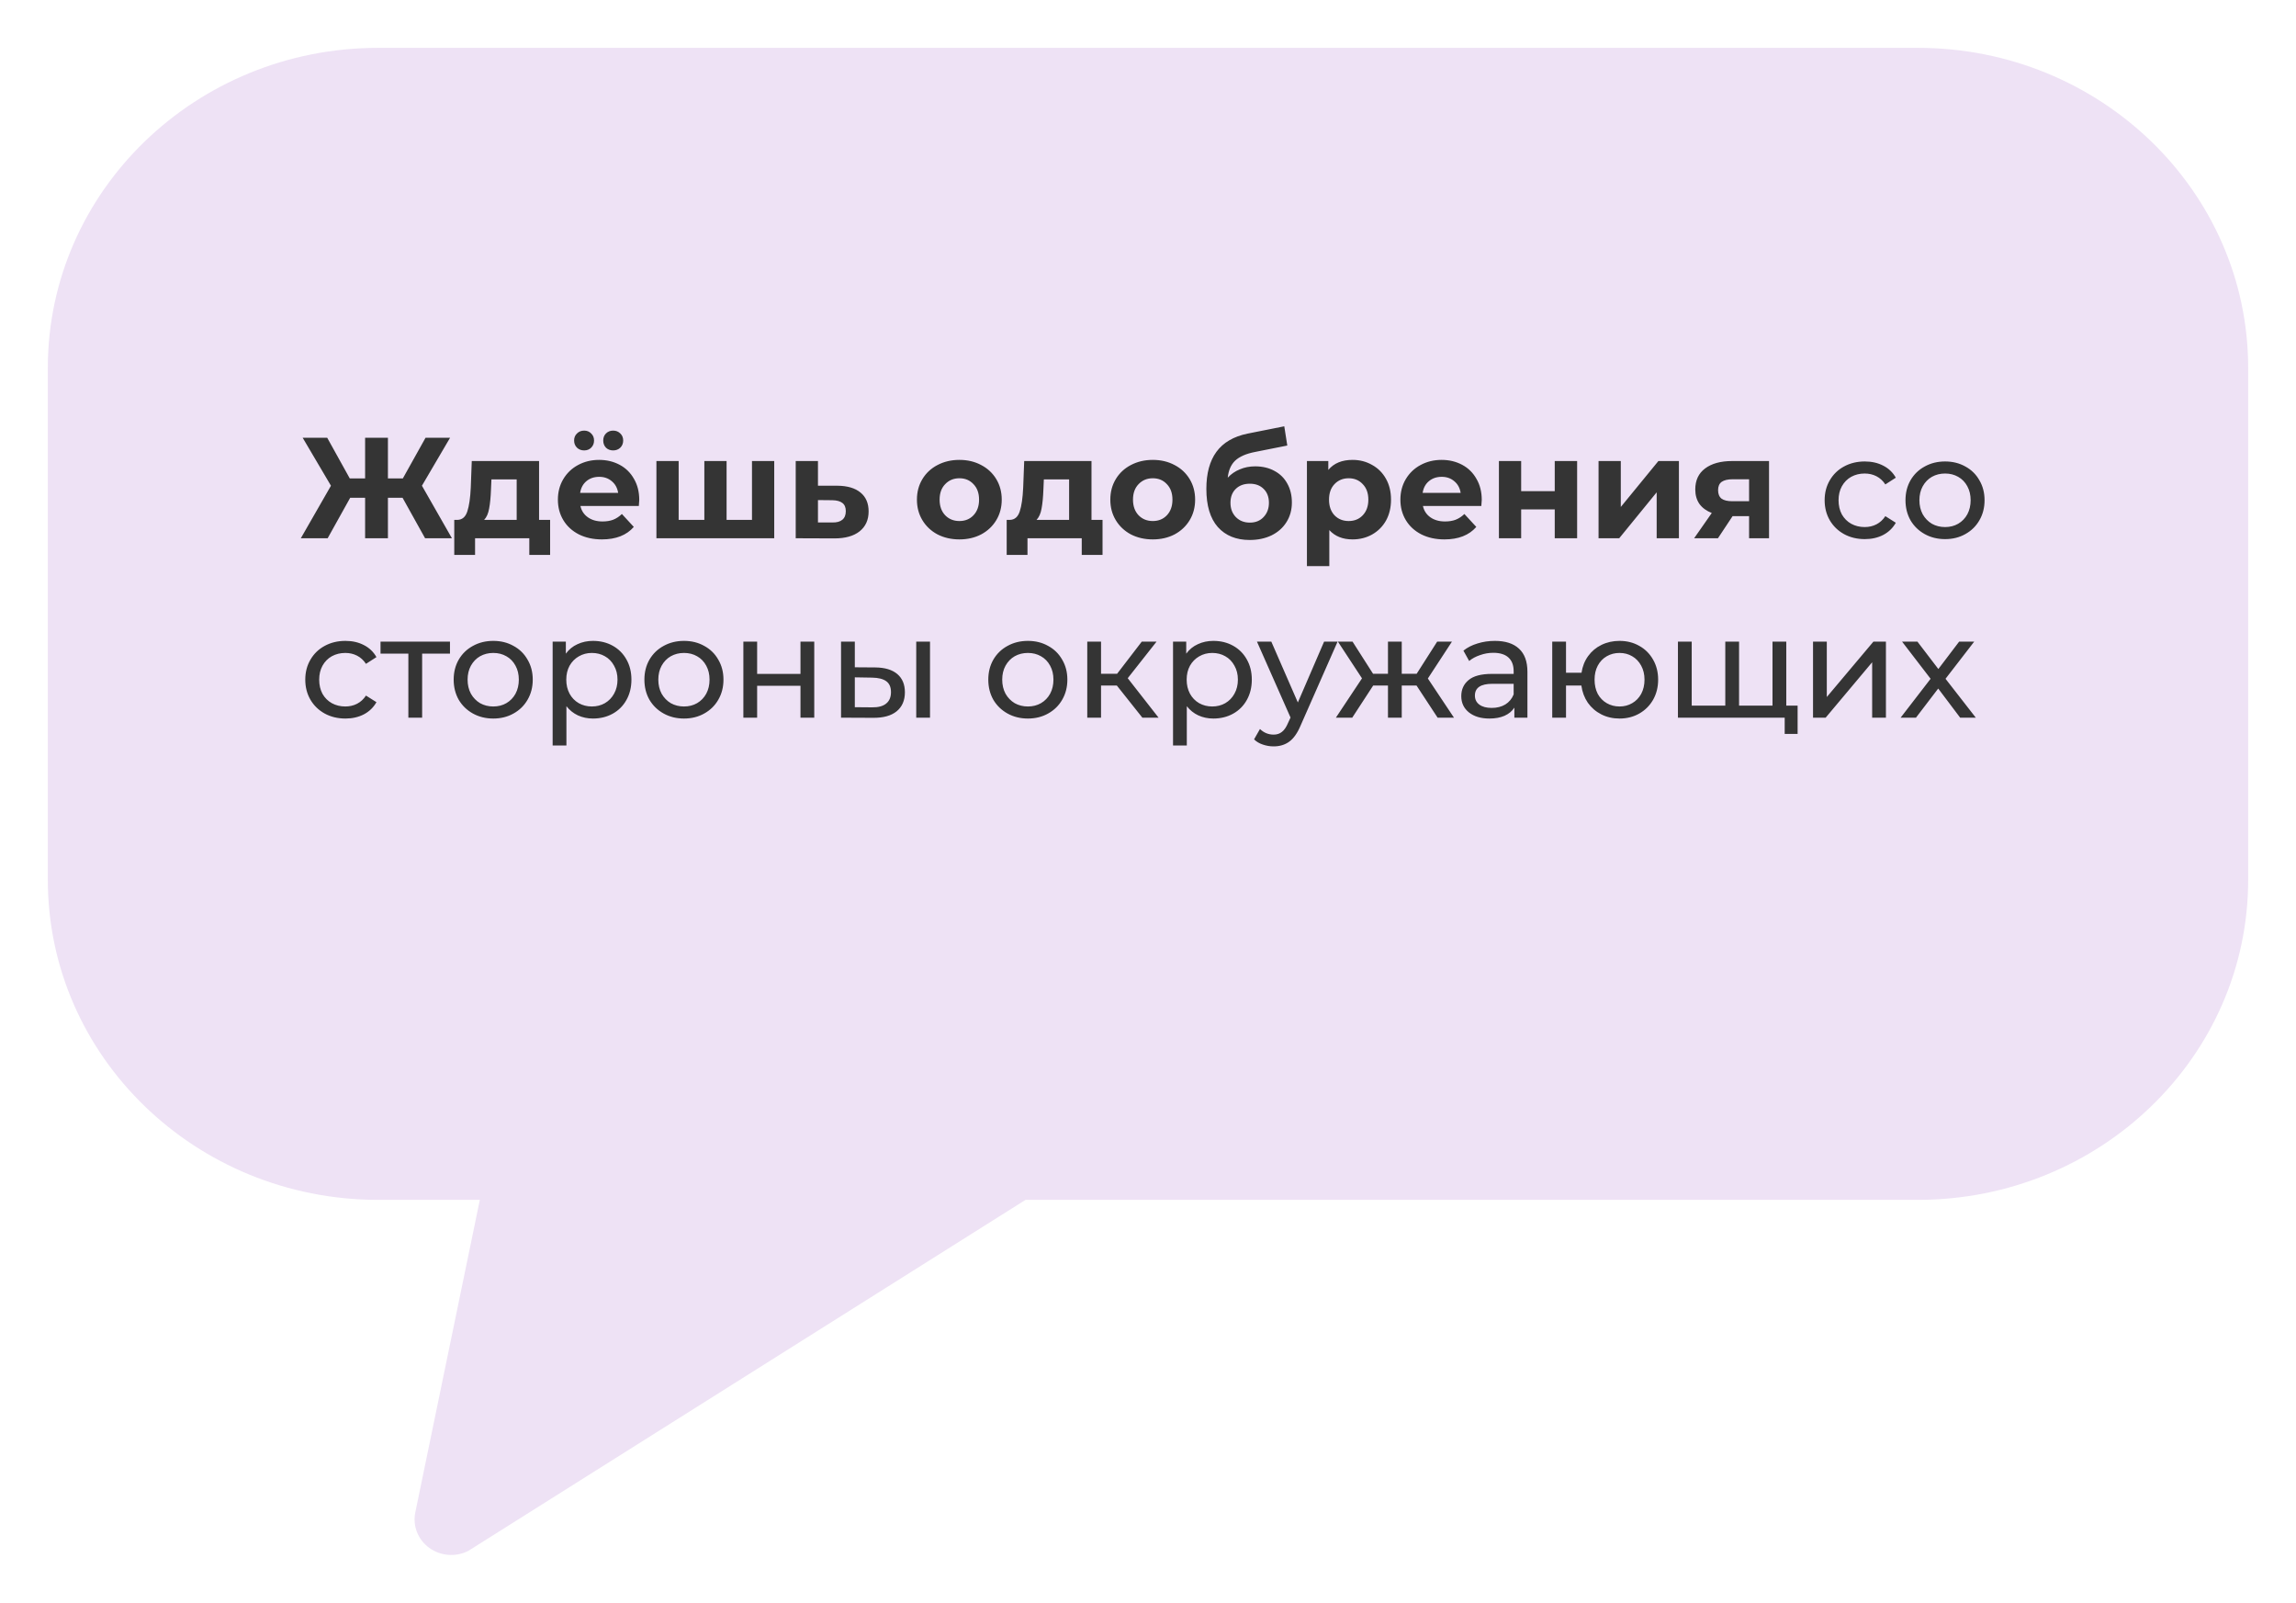 <?xml version="1.0" encoding="UTF-8"?> <svg xmlns="http://www.w3.org/2000/svg" width="192" height="134" viewBox="0 0 192 134" fill="none"> <g filter="url(#filter0_d)"> <path d="M160.4 0H31.6C16.364 0.016 4.016 11.974 4 26.729V69.584C4.016 84.339 16.364 96.297 31.6 96.313H40.125L34.728 122.448C34.496 123.571 34.953 124.723 35.899 125.409C36.845 126.095 38.115 126.192 39.162 125.658L85.758 96.313H160.4C175.636 96.297 187.984 84.339 188 69.584V26.729C187.984 11.974 175.636 0.016 160.4 0Z" fill="#EEE2F5"></path> </g> <path d="M33.664 41.616H32.44V45H30.532V41.616H29.284L27.4 45H25.156L27.676 40.608L25.312 36.6H27.364L29.248 39.996H30.532V36.6H32.44V39.996H33.688L35.584 36.6H37.636L35.284 40.608L37.792 45H35.548L33.664 41.616ZM46.003 43.464V46.392H44.263V45H39.727V46.392H37.987V43.464H38.251C38.651 43.456 38.927 43.22 39.079 42.756C39.231 42.292 39.327 41.632 39.367 40.776L39.451 38.544H45.079V43.464H46.003ZM41.059 40.908C41.035 41.564 40.983 42.1 40.903 42.516C40.831 42.932 40.691 43.248 40.483 43.464H43.207V40.08H41.095L41.059 40.908ZM53.457 41.796C53.457 41.82 53.445 41.988 53.421 42.3H48.537C48.625 42.7 48.833 43.016 49.161 43.248C49.489 43.48 49.897 43.596 50.385 43.596C50.721 43.596 51.017 43.548 51.273 43.452C51.537 43.348 51.781 43.188 52.005 42.972L53.001 44.052C52.393 44.748 51.505 45.096 50.337 45.096C49.609 45.096 48.965 44.956 48.405 44.676C47.845 44.388 47.413 43.992 47.109 43.488C46.805 42.984 46.653 42.412 46.653 41.772C46.653 41.14 46.801 40.572 47.097 40.068C47.401 39.556 47.813 39.16 48.333 38.88C48.861 38.592 49.449 38.448 50.097 38.448C50.729 38.448 51.301 38.584 51.813 38.856C52.325 39.128 52.725 39.52 53.013 40.032C53.309 40.536 53.457 41.124 53.457 41.796ZM50.109 39.864C49.685 39.864 49.329 39.984 49.041 40.224C48.753 40.464 48.577 40.792 48.513 41.208H51.693C51.629 40.8 51.453 40.476 51.165 40.236C50.877 39.988 50.525 39.864 50.109 39.864ZM48.849 37.656C48.609 37.656 48.409 37.58 48.249 37.428C48.089 37.268 48.009 37.068 48.009 36.828C48.009 36.588 48.089 36.392 48.249 36.24C48.409 36.08 48.609 36 48.849 36C49.089 36 49.285 36.08 49.437 36.24C49.597 36.392 49.677 36.588 49.677 36.828C49.677 37.068 49.597 37.268 49.437 37.428C49.285 37.58 49.089 37.656 48.849 37.656ZM51.273 37.656C51.033 37.656 50.833 37.58 50.673 37.428C50.521 37.268 50.445 37.068 50.445 36.828C50.445 36.588 50.521 36.392 50.673 36.24C50.833 36.08 51.033 36 51.273 36C51.513 36 51.713 36.08 51.873 36.24C52.033 36.392 52.113 36.588 52.113 36.828C52.113 37.068 52.033 37.268 51.873 37.428C51.713 37.58 51.513 37.656 51.273 37.656ZM64.744 38.544V45H54.892V38.544H56.752V43.464H58.9V38.544H60.76V43.464H62.884V38.544H64.744ZM70.033 40.608C70.873 40.616 71.517 40.808 71.965 41.184C72.413 41.552 72.637 42.076 72.637 42.756C72.637 43.468 72.385 44.024 71.881 44.424C71.385 44.816 70.685 45.012 69.781 45.012L66.541 45V38.544H68.401V40.608H70.033ZM69.613 43.68C69.973 43.688 70.249 43.612 70.441 43.452C70.633 43.292 70.729 43.052 70.729 42.732C70.729 42.42 70.633 42.192 70.441 42.048C70.257 41.904 69.981 41.828 69.613 41.82L68.401 41.808V43.68H69.613ZM80.229 45.096C79.549 45.096 78.937 44.956 78.393 44.676C77.857 44.388 77.437 43.992 77.133 43.488C76.829 42.984 76.677 42.412 76.677 41.772C76.677 41.132 76.829 40.56 77.133 40.056C77.437 39.552 77.857 39.16 78.393 38.88C78.937 38.592 79.549 38.448 80.229 38.448C80.909 38.448 81.517 38.592 82.053 38.88C82.589 39.16 83.009 39.552 83.313 40.056C83.617 40.56 83.769 41.132 83.769 41.772C83.769 42.412 83.617 42.984 83.313 43.488C83.009 43.992 82.589 44.388 82.053 44.676C81.517 44.956 80.909 45.096 80.229 45.096ZM80.229 43.56C80.709 43.56 81.101 43.4 81.405 43.08C81.717 42.752 81.873 42.316 81.873 41.772C81.873 41.228 81.717 40.796 81.405 40.476C81.101 40.148 80.709 39.984 80.229 39.984C79.749 39.984 79.353 40.148 79.041 40.476C78.729 40.796 78.573 41.228 78.573 41.772C78.573 42.316 78.729 42.752 79.041 43.08C79.353 43.4 79.749 43.56 80.229 43.56ZM92.198 43.464V46.392H90.459V45H85.922V46.392H84.183V43.464H84.447C84.847 43.456 85.123 43.22 85.275 42.756C85.427 42.292 85.522 41.632 85.562 40.776L85.647 38.544H91.275V43.464H92.198ZM87.254 40.908C87.231 41.564 87.178 42.1 87.099 42.516C87.026 42.932 86.886 43.248 86.678 43.464H89.403V40.08H87.29L87.254 40.908ZM96.401 45.096C95.721 45.096 95.109 44.956 94.565 44.676C94.029 44.388 93.609 43.992 93.305 43.488C93.001 42.984 92.849 42.412 92.849 41.772C92.849 41.132 93.001 40.56 93.305 40.056C93.609 39.552 94.029 39.16 94.565 38.88C95.109 38.592 95.721 38.448 96.401 38.448C97.081 38.448 97.689 38.592 98.225 38.88C98.761 39.16 99.181 39.552 99.485 40.056C99.789 40.56 99.941 41.132 99.941 41.772C99.941 42.412 99.789 42.984 99.485 43.488C99.181 43.992 98.761 44.388 98.225 44.676C97.689 44.956 97.081 45.096 96.401 45.096ZM96.401 43.56C96.881 43.56 97.273 43.4 97.577 43.08C97.889 42.752 98.045 42.316 98.045 41.772C98.045 41.228 97.889 40.796 97.577 40.476C97.273 40.148 96.881 39.984 96.401 39.984C95.921 39.984 95.525 40.148 95.213 40.476C94.901 40.796 94.745 41.228 94.745 41.772C94.745 42.316 94.901 42.752 95.213 43.08C95.525 43.4 95.921 43.56 96.401 43.56ZM104.96 38.988C105.576 38.988 106.116 39.116 106.58 39.372C107.044 39.62 107.4 39.972 107.648 40.428C107.904 40.884 108.032 41.412 108.032 42.012C108.032 42.628 107.88 43.176 107.576 43.656C107.28 44.128 106.864 44.496 106.328 44.76C105.792 45.016 105.184 45.144 104.504 45.144C103.376 45.144 102.488 44.784 101.84 44.064C101.2 43.336 100.88 42.272 100.88 40.872C100.88 39.576 101.16 38.544 101.72 37.776C102.288 37 103.156 36.492 104.324 36.252L107.396 35.64L107.648 37.248L104.936 37.788C104.2 37.932 103.652 38.172 103.292 38.508C102.94 38.844 102.732 39.32 102.668 39.936C102.948 39.632 103.284 39.4 103.676 39.24C104.068 39.072 104.496 38.988 104.96 38.988ZM104.516 43.692C104.996 43.692 105.38 43.536 105.668 43.224C105.964 42.912 106.112 42.516 106.112 42.036C106.112 41.548 105.964 41.16 105.668 40.872C105.38 40.584 104.996 40.44 104.516 40.44C104.028 40.44 103.636 40.584 103.34 40.872C103.044 41.16 102.896 41.548 102.896 42.036C102.896 42.524 103.048 42.924 103.352 43.236C103.656 43.54 104.044 43.692 104.516 43.692ZM113.106 38.448C113.706 38.448 114.25 38.588 114.738 38.868C115.234 39.14 115.622 39.528 115.902 40.032C116.182 40.528 116.322 41.108 116.322 41.772C116.322 42.436 116.182 43.02 115.902 43.524C115.622 44.02 115.234 44.408 114.738 44.688C114.25 44.96 113.706 45.096 113.106 45.096C112.282 45.096 111.634 44.836 111.162 44.316V47.328H109.29V38.544H111.078V39.288C111.542 38.728 112.218 38.448 113.106 38.448ZM112.782 43.56C113.262 43.56 113.654 43.4 113.958 43.08C114.27 42.752 114.426 42.316 114.426 41.772C114.426 41.228 114.27 40.796 113.958 40.476C113.654 40.148 113.262 39.984 112.782 39.984C112.302 39.984 111.906 40.148 111.594 40.476C111.29 40.796 111.138 41.228 111.138 41.772C111.138 42.316 111.29 42.752 111.594 43.08C111.906 43.4 112.302 43.56 112.782 43.56ZM123.91 41.796C123.91 41.82 123.898 41.988 123.874 42.3H118.99C119.078 42.7 119.286 43.016 119.614 43.248C119.942 43.48 120.35 43.596 120.838 43.596C121.174 43.596 121.47 43.548 121.726 43.452C121.99 43.348 122.234 43.188 122.458 42.972L123.454 44.052C122.846 44.748 121.958 45.096 120.79 45.096C120.062 45.096 119.418 44.956 118.858 44.676C118.298 44.388 117.866 43.992 117.562 43.488C117.258 42.984 117.106 42.412 117.106 41.772C117.106 41.14 117.254 40.572 117.55 40.068C117.854 39.556 118.266 39.16 118.786 38.88C119.314 38.592 119.902 38.448 120.55 38.448C121.182 38.448 121.754 38.584 122.266 38.856C122.778 39.128 123.178 39.52 123.466 40.032C123.762 40.536 123.91 41.124 123.91 41.796ZM120.562 39.864C120.138 39.864 119.782 39.984 119.494 40.224C119.206 40.464 119.03 40.792 118.966 41.208H122.146C122.082 40.8 121.906 40.476 121.618 40.236C121.33 39.988 120.978 39.864 120.562 39.864ZM125.345 38.544H127.205V41.064H130.013V38.544H131.885V45H130.013V42.588H127.205V45H125.345V38.544ZM133.677 38.544H135.537V42.384L138.681 38.544H140.397V45H138.537V41.16L135.405 45H133.677V38.544ZM147.933 38.544V45H146.265V43.152H144.885L143.661 45H141.669L143.145 42.888C142.697 42.712 142.353 42.46 142.113 42.132C141.881 41.796 141.765 41.392 141.765 40.92C141.765 40.16 142.037 39.576 142.581 39.168C143.133 38.752 143.889 38.544 144.849 38.544H147.933ZM144.885 40.068C144.485 40.068 144.181 40.14 143.973 40.284C143.773 40.428 143.673 40.66 143.673 40.98C143.673 41.3 143.769 41.536 143.961 41.688C144.161 41.832 144.461 41.904 144.861 41.904H146.265V40.068H144.885ZM155.943 45.072C155.295 45.072 154.715 44.932 154.203 44.652C153.699 44.372 153.303 43.988 153.015 43.5C152.727 43.004 152.583 42.444 152.583 41.82C152.583 41.196 152.727 40.64 153.015 40.152C153.303 39.656 153.699 39.272 154.203 39C154.715 38.72 155.295 38.58 155.943 38.58C156.519 38.58 157.031 38.696 157.479 38.928C157.935 39.16 158.287 39.496 158.535 39.936L157.659 40.5C157.459 40.196 157.211 39.968 156.915 39.816C156.619 39.664 156.291 39.588 155.931 39.588C155.515 39.588 155.139 39.68 154.803 39.864C154.475 40.048 154.215 40.312 154.023 40.656C153.839 40.992 153.747 41.38 153.747 41.82C153.747 42.268 153.839 42.664 154.023 43.008C154.215 43.344 154.475 43.604 154.803 43.788C155.139 43.972 155.515 44.064 155.931 44.064C156.291 44.064 156.619 43.988 156.915 43.836C157.211 43.684 157.459 43.456 157.659 43.152L158.535 43.704C158.287 44.144 157.935 44.484 157.479 44.724C157.031 44.956 156.519 45.072 155.943 45.072ZM162.656 45.072C162.024 45.072 161.456 44.932 160.952 44.652C160.448 44.372 160.052 43.988 159.764 43.5C159.484 43.004 159.344 42.444 159.344 41.82C159.344 41.196 159.484 40.64 159.764 40.152C160.052 39.656 160.448 39.272 160.952 39C161.456 38.72 162.024 38.58 162.656 38.58C163.288 38.58 163.852 38.72 164.348 39C164.852 39.272 165.244 39.656 165.524 40.152C165.812 40.64 165.956 41.196 165.956 41.82C165.956 42.444 165.812 43.004 165.524 43.5C165.244 43.988 164.852 44.372 164.348 44.652C163.852 44.932 163.288 45.072 162.656 45.072ZM162.656 44.064C163.064 44.064 163.428 43.972 163.748 43.788C164.076 43.596 164.332 43.332 164.516 42.996C164.7 42.652 164.792 42.26 164.792 41.82C164.792 41.38 164.7 40.992 164.516 40.656C164.332 40.312 164.076 40.048 163.748 39.864C163.428 39.68 163.064 39.588 162.656 39.588C162.248 39.588 161.88 39.68 161.552 39.864C161.232 40.048 160.976 40.312 160.784 40.656C160.6 40.992 160.508 41.38 160.508 41.82C160.508 42.26 160.6 42.652 160.784 42.996C160.976 43.332 161.232 43.596 161.552 43.788C161.88 43.972 162.248 44.064 162.656 44.064ZM28.888 60.072C28.24 60.072 27.66 59.932 27.148 59.652C26.644 59.372 26.248 58.988 25.96 58.5C25.672 58.004 25.528 57.444 25.528 56.82C25.528 56.196 25.672 55.64 25.96 55.152C26.248 54.656 26.644 54.272 27.148 54C27.66 53.72 28.24 53.58 28.888 53.58C29.464 53.58 29.976 53.696 30.424 53.928C30.88 54.16 31.232 54.496 31.48 54.936L30.604 55.5C30.404 55.196 30.156 54.968 29.86 54.816C29.564 54.664 29.236 54.588 28.876 54.588C28.46 54.588 28.084 54.68 27.748 54.864C27.42 55.048 27.16 55.312 26.968 55.656C26.784 55.992 26.692 56.38 26.692 56.82C26.692 57.268 26.784 57.664 26.968 58.008C27.16 58.344 27.42 58.604 27.748 58.788C28.084 58.972 28.46 59.064 28.876 59.064C29.236 59.064 29.564 58.988 29.86 58.836C30.156 58.684 30.404 58.456 30.604 58.152L31.48 58.704C31.232 59.144 30.88 59.484 30.424 59.724C29.976 59.956 29.464 60.072 28.888 60.072ZM37.629 54.648H35.301V60H34.149V54.648H31.821V53.64H37.629V54.648ZM41.25 60.072C40.618 60.072 40.05 59.932 39.546 59.652C39.042 59.372 38.646 58.988 38.358 58.5C38.078 58.004 37.938 57.444 37.938 56.82C37.938 56.196 38.078 55.64 38.358 55.152C38.646 54.656 39.042 54.272 39.546 54C40.05 53.72 40.618 53.58 41.25 53.58C41.882 53.58 42.446 53.72 42.942 54C43.446 54.272 43.838 54.656 44.118 55.152C44.406 55.64 44.55 56.196 44.55 56.82C44.55 57.444 44.406 58.004 44.118 58.5C43.838 58.988 43.446 59.372 42.942 59.652C42.446 59.932 41.882 60.072 41.25 60.072ZM41.25 59.064C41.658 59.064 42.022 58.972 42.342 58.788C42.67 58.596 42.926 58.332 43.11 57.996C43.294 57.652 43.386 57.26 43.386 56.82C43.386 56.38 43.294 55.992 43.11 55.656C42.926 55.312 42.67 55.048 42.342 54.864C42.022 54.68 41.658 54.588 41.25 54.588C40.842 54.588 40.474 54.68 40.146 54.864C39.826 55.048 39.57 55.312 39.378 55.656C39.194 55.992 39.102 56.38 39.102 56.82C39.102 57.26 39.194 57.652 39.378 57.996C39.57 58.332 39.826 58.596 40.146 58.788C40.474 58.972 40.842 59.064 41.25 59.064ZM49.586 53.58C50.202 53.58 50.754 53.716 51.242 53.988C51.73 54.26 52.11 54.64 52.382 55.128C52.662 55.616 52.802 56.18 52.802 56.82C52.802 57.46 52.662 58.028 52.382 58.524C52.11 59.012 51.73 59.392 51.242 59.664C50.754 59.936 50.202 60.072 49.586 60.072C49.13 60.072 48.71 59.984 48.326 59.808C47.95 59.632 47.63 59.376 47.366 59.04V62.328H46.214V53.64H47.318V54.648C47.574 54.296 47.898 54.032 48.29 53.856C48.682 53.672 49.114 53.58 49.586 53.58ZM49.49 59.064C49.898 59.064 50.262 58.972 50.582 58.788C50.91 58.596 51.166 58.332 51.35 57.996C51.542 57.652 51.638 57.26 51.638 56.82C51.638 56.38 51.542 55.992 51.35 55.656C51.166 55.312 50.91 55.048 50.582 54.864C50.262 54.68 49.898 54.588 49.49 54.588C49.09 54.588 48.726 54.684 48.398 54.876C48.078 55.06 47.822 55.32 47.63 55.656C47.446 55.992 47.354 56.38 47.354 56.82C47.354 57.26 47.446 57.652 47.63 57.996C47.814 58.332 48.07 58.596 48.398 58.788C48.726 58.972 49.09 59.064 49.49 59.064ZM57.199 60.072C56.567 60.072 55.999 59.932 55.495 59.652C54.991 59.372 54.595 58.988 54.307 58.5C54.027 58.004 53.887 57.444 53.887 56.82C53.887 56.196 54.027 55.64 54.307 55.152C54.595 54.656 54.991 54.272 55.495 54C55.999 53.72 56.567 53.58 57.199 53.58C57.831 53.58 58.395 53.72 58.891 54C59.395 54.272 59.787 54.656 60.067 55.152C60.355 55.64 60.499 56.196 60.499 56.82C60.499 57.444 60.355 58.004 60.067 58.5C59.787 58.988 59.395 59.372 58.891 59.652C58.395 59.932 57.831 60.072 57.199 60.072ZM57.199 59.064C57.607 59.064 57.971 58.972 58.291 58.788C58.619 58.596 58.875 58.332 59.059 57.996C59.243 57.652 59.335 57.26 59.335 56.82C59.335 56.38 59.243 55.992 59.059 55.656C58.875 55.312 58.619 55.048 58.291 54.864C57.971 54.68 57.607 54.588 57.199 54.588C56.791 54.588 56.423 54.68 56.095 54.864C55.775 55.048 55.519 55.312 55.327 55.656C55.143 55.992 55.051 56.38 55.051 56.82C55.051 57.26 55.143 57.652 55.327 57.996C55.519 58.332 55.775 58.596 56.095 58.788C56.423 58.972 56.791 59.064 57.199 59.064ZM62.163 53.64H63.315V56.34H66.939V53.64H68.091V60H66.939V57.336H63.315V60H62.163V53.64ZM73.199 55.8C73.999 55.808 74.611 55.992 75.035 56.352C75.459 56.712 75.671 57.22 75.671 57.876C75.671 58.564 75.439 59.096 74.975 59.472C74.519 59.84 73.863 60.02 73.007 60.012L70.331 60V53.64H71.483V55.788L73.199 55.8ZM76.619 53.64H77.771V60H76.619V53.64ZM72.923 59.136C73.443 59.144 73.835 59.04 74.099 58.824C74.371 58.608 74.507 58.288 74.507 57.864C74.507 57.448 74.375 57.144 74.111 56.952C73.847 56.76 73.451 56.66 72.923 56.652L71.483 56.628V59.124L72.923 59.136ZM85.957 60.072C85.325 60.072 84.757 59.932 84.253 59.652C83.749 59.372 83.353 58.988 83.065 58.5C82.785 58.004 82.645 57.444 82.645 56.82C82.645 56.196 82.785 55.64 83.065 55.152C83.353 54.656 83.749 54.272 84.253 54C84.757 53.72 85.325 53.58 85.957 53.58C86.589 53.58 87.153 53.72 87.649 54C88.153 54.272 88.545 54.656 88.825 55.152C89.113 55.64 89.257 56.196 89.257 56.82C89.257 57.444 89.113 58.004 88.825 58.5C88.545 58.988 88.153 59.372 87.649 59.652C87.153 59.932 86.589 60.072 85.957 60.072ZM85.957 59.064C86.365 59.064 86.729 58.972 87.049 58.788C87.377 58.596 87.633 58.332 87.817 57.996C88.001 57.652 88.093 57.26 88.093 56.82C88.093 56.38 88.001 55.992 87.817 55.656C87.633 55.312 87.377 55.048 87.049 54.864C86.729 54.68 86.365 54.588 85.957 54.588C85.549 54.588 85.181 54.68 84.853 54.864C84.533 55.048 84.277 55.312 84.085 55.656C83.901 55.992 83.809 56.38 83.809 56.82C83.809 57.26 83.901 57.652 84.085 57.996C84.277 58.332 84.533 58.596 84.853 58.788C85.181 58.972 85.549 59.064 85.957 59.064ZM93.393 57.312H92.073V60H90.921V53.64H92.073V56.328H93.417L95.481 53.64H96.717L94.305 56.7L96.885 60H95.529L93.393 57.312ZM101.465 53.58C102.081 53.58 102.633 53.716 103.121 53.988C103.609 54.26 103.989 54.64 104.261 55.128C104.541 55.616 104.681 56.18 104.681 56.82C104.681 57.46 104.541 58.028 104.261 58.524C103.989 59.012 103.609 59.392 103.121 59.664C102.633 59.936 102.081 60.072 101.465 60.072C101.009 60.072 100.589 59.984 100.205 59.808C99.829 59.632 99.509 59.376 99.245 59.04V62.328H98.093V53.64H99.197V54.648C99.453 54.296 99.777 54.032 100.169 53.856C100.561 53.672 100.993 53.58 101.465 53.58ZM101.369 59.064C101.777 59.064 102.141 58.972 102.461 58.788C102.789 58.596 103.045 58.332 103.229 57.996C103.421 57.652 103.517 57.26 103.517 56.82C103.517 56.38 103.421 55.992 103.229 55.656C103.045 55.312 102.789 55.048 102.461 54.864C102.141 54.68 101.777 54.588 101.369 54.588C100.969 54.588 100.605 54.684 100.277 54.876C99.957 55.06 99.701 55.32 99.509 55.656C99.325 55.992 99.233 56.38 99.233 56.82C99.233 57.26 99.325 57.652 99.509 57.996C99.693 58.332 99.949 58.596 100.277 58.788C100.605 58.972 100.969 59.064 101.369 59.064ZM111.855 53.64L108.771 60.636C108.499 61.284 108.179 61.74 107.811 62.004C107.451 62.268 107.015 62.4 106.503 62.4C106.191 62.4 105.887 62.348 105.591 62.244C105.303 62.148 105.062 62.004 104.87 61.812L105.363 60.948C105.69 61.26 106.071 61.416 106.503 61.416C106.783 61.416 107.015 61.34 107.199 61.188C107.391 61.044 107.563 60.792 107.715 60.432L107.919 59.988L105.111 53.64H106.311L108.531 58.728L110.727 53.64H111.855ZM118.455 57.312H117.219V60H116.067V57.312H114.831L113.079 60H111.711L113.895 56.712L111.879 53.64H113.103L114.819 56.328H116.067V53.64H117.219V56.328H118.467L120.183 53.64H121.419L119.403 56.724L121.587 60H120.219L118.455 57.312ZM125.005 53.58C125.885 53.58 126.557 53.796 127.021 54.228C127.493 54.66 127.729 55.304 127.729 56.16V60H126.637V59.16C126.445 59.456 126.169 59.684 125.809 59.844C125.457 59.996 125.037 60.072 124.549 60.072C123.837 60.072 123.265 59.9 122.833 59.556C122.409 59.212 122.197 58.76 122.197 58.2C122.197 57.64 122.401 57.192 122.809 56.856C123.217 56.512 123.865 56.34 124.753 56.34H126.577V56.112C126.577 55.616 126.433 55.236 126.145 54.972C125.857 54.708 125.433 54.576 124.873 54.576C124.497 54.576 124.129 54.64 123.769 54.768C123.409 54.888 123.105 55.052 122.857 55.26L122.377 54.396C122.705 54.132 123.097 53.932 123.553 53.796C124.009 53.652 124.493 53.58 125.005 53.58ZM124.741 59.184C125.181 59.184 125.561 59.088 125.881 58.896C126.201 58.696 126.433 58.416 126.577 58.056V57.168H124.801C123.825 57.168 123.337 57.496 123.337 58.152C123.337 58.472 123.461 58.724 123.709 58.908C123.957 59.092 124.301 59.184 124.741 59.184ZM135.432 53.58C136.048 53.58 136.6 53.72 137.088 54C137.576 54.272 137.96 54.656 138.24 55.152C138.52 55.64 138.66 56.196 138.66 56.82C138.66 57.444 138.52 58.004 138.24 58.5C137.96 58.988 137.576 59.372 137.088 59.652C136.6 59.932 136.048 60.072 135.432 60.072C134.872 60.072 134.364 59.956 133.908 59.724C133.452 59.492 133.076 59.168 132.78 58.752C132.492 58.328 132.312 57.848 132.24 57.312H130.956V60H129.804V53.64H130.956V56.244H132.252C132.332 55.716 132.516 55.252 132.804 54.852C133.1 54.444 133.472 54.132 133.92 53.916C134.376 53.692 134.88 53.58 135.432 53.58ZM135.432 59.064C135.824 59.064 136.176 58.972 136.488 58.788C136.808 58.604 137.06 58.344 137.244 58.008C137.428 57.664 137.52 57.268 137.52 56.82C137.52 56.38 137.428 55.992 137.244 55.656C137.06 55.312 136.808 55.048 136.488 54.864C136.176 54.68 135.824 54.588 135.432 54.588C135.04 54.588 134.684 54.68 134.364 54.864C134.044 55.048 133.792 55.312 133.608 55.656C133.432 55.992 133.344 56.38 133.344 56.82C133.344 57.268 133.432 57.664 133.608 58.008C133.792 58.344 134.044 58.604 134.364 58.788C134.684 58.972 135.04 59.064 135.432 59.064ZM149.375 53.64V60H140.315V53.64H141.467V58.992H144.275V53.64H145.427V58.992H148.223V53.64H149.375ZM150.323 58.992V61.356H149.243V60H148.175V58.992H150.323ZM151.612 53.64H152.764V58.272L156.664 53.64H157.708V60H156.556V55.368L152.668 60H151.612V53.64ZM163.916 60L162.08 57.564L160.22 60H158.936L161.444 56.748L159.056 53.64H160.34L162.092 55.932L163.832 53.64H165.092L162.692 56.748L165.224 60H163.916Z" fill="#343434"></path> <defs> <filter id="filter0_d" x="0" y="0" width="192" height="134" filterUnits="userSpaceOnUse" color-interpolation-filters="sRGB"> <feFlood flood-opacity="0" result="BackgroundImageFix"></feFlood> <feColorMatrix in="SourceAlpha" type="matrix" values="0 0 0 0 0 0 0 0 0 0 0 0 0 0 0 0 0 0 127 0"></feColorMatrix> <feOffset dy="4"></feOffset> <feGaussianBlur stdDeviation="2"></feGaussianBlur> <feColorMatrix type="matrix" values="0 0 0 0 0 0 0 0 0 0 0 0 0 0 0 0 0 0 0.25 0"></feColorMatrix> <feBlend mode="normal" in2="BackgroundImageFix" result="effect1_dropShadow"></feBlend> <feBlend mode="normal" in="SourceGraphic" in2="effect1_dropShadow" result="shape"></feBlend> </filter> </defs> </svg> 